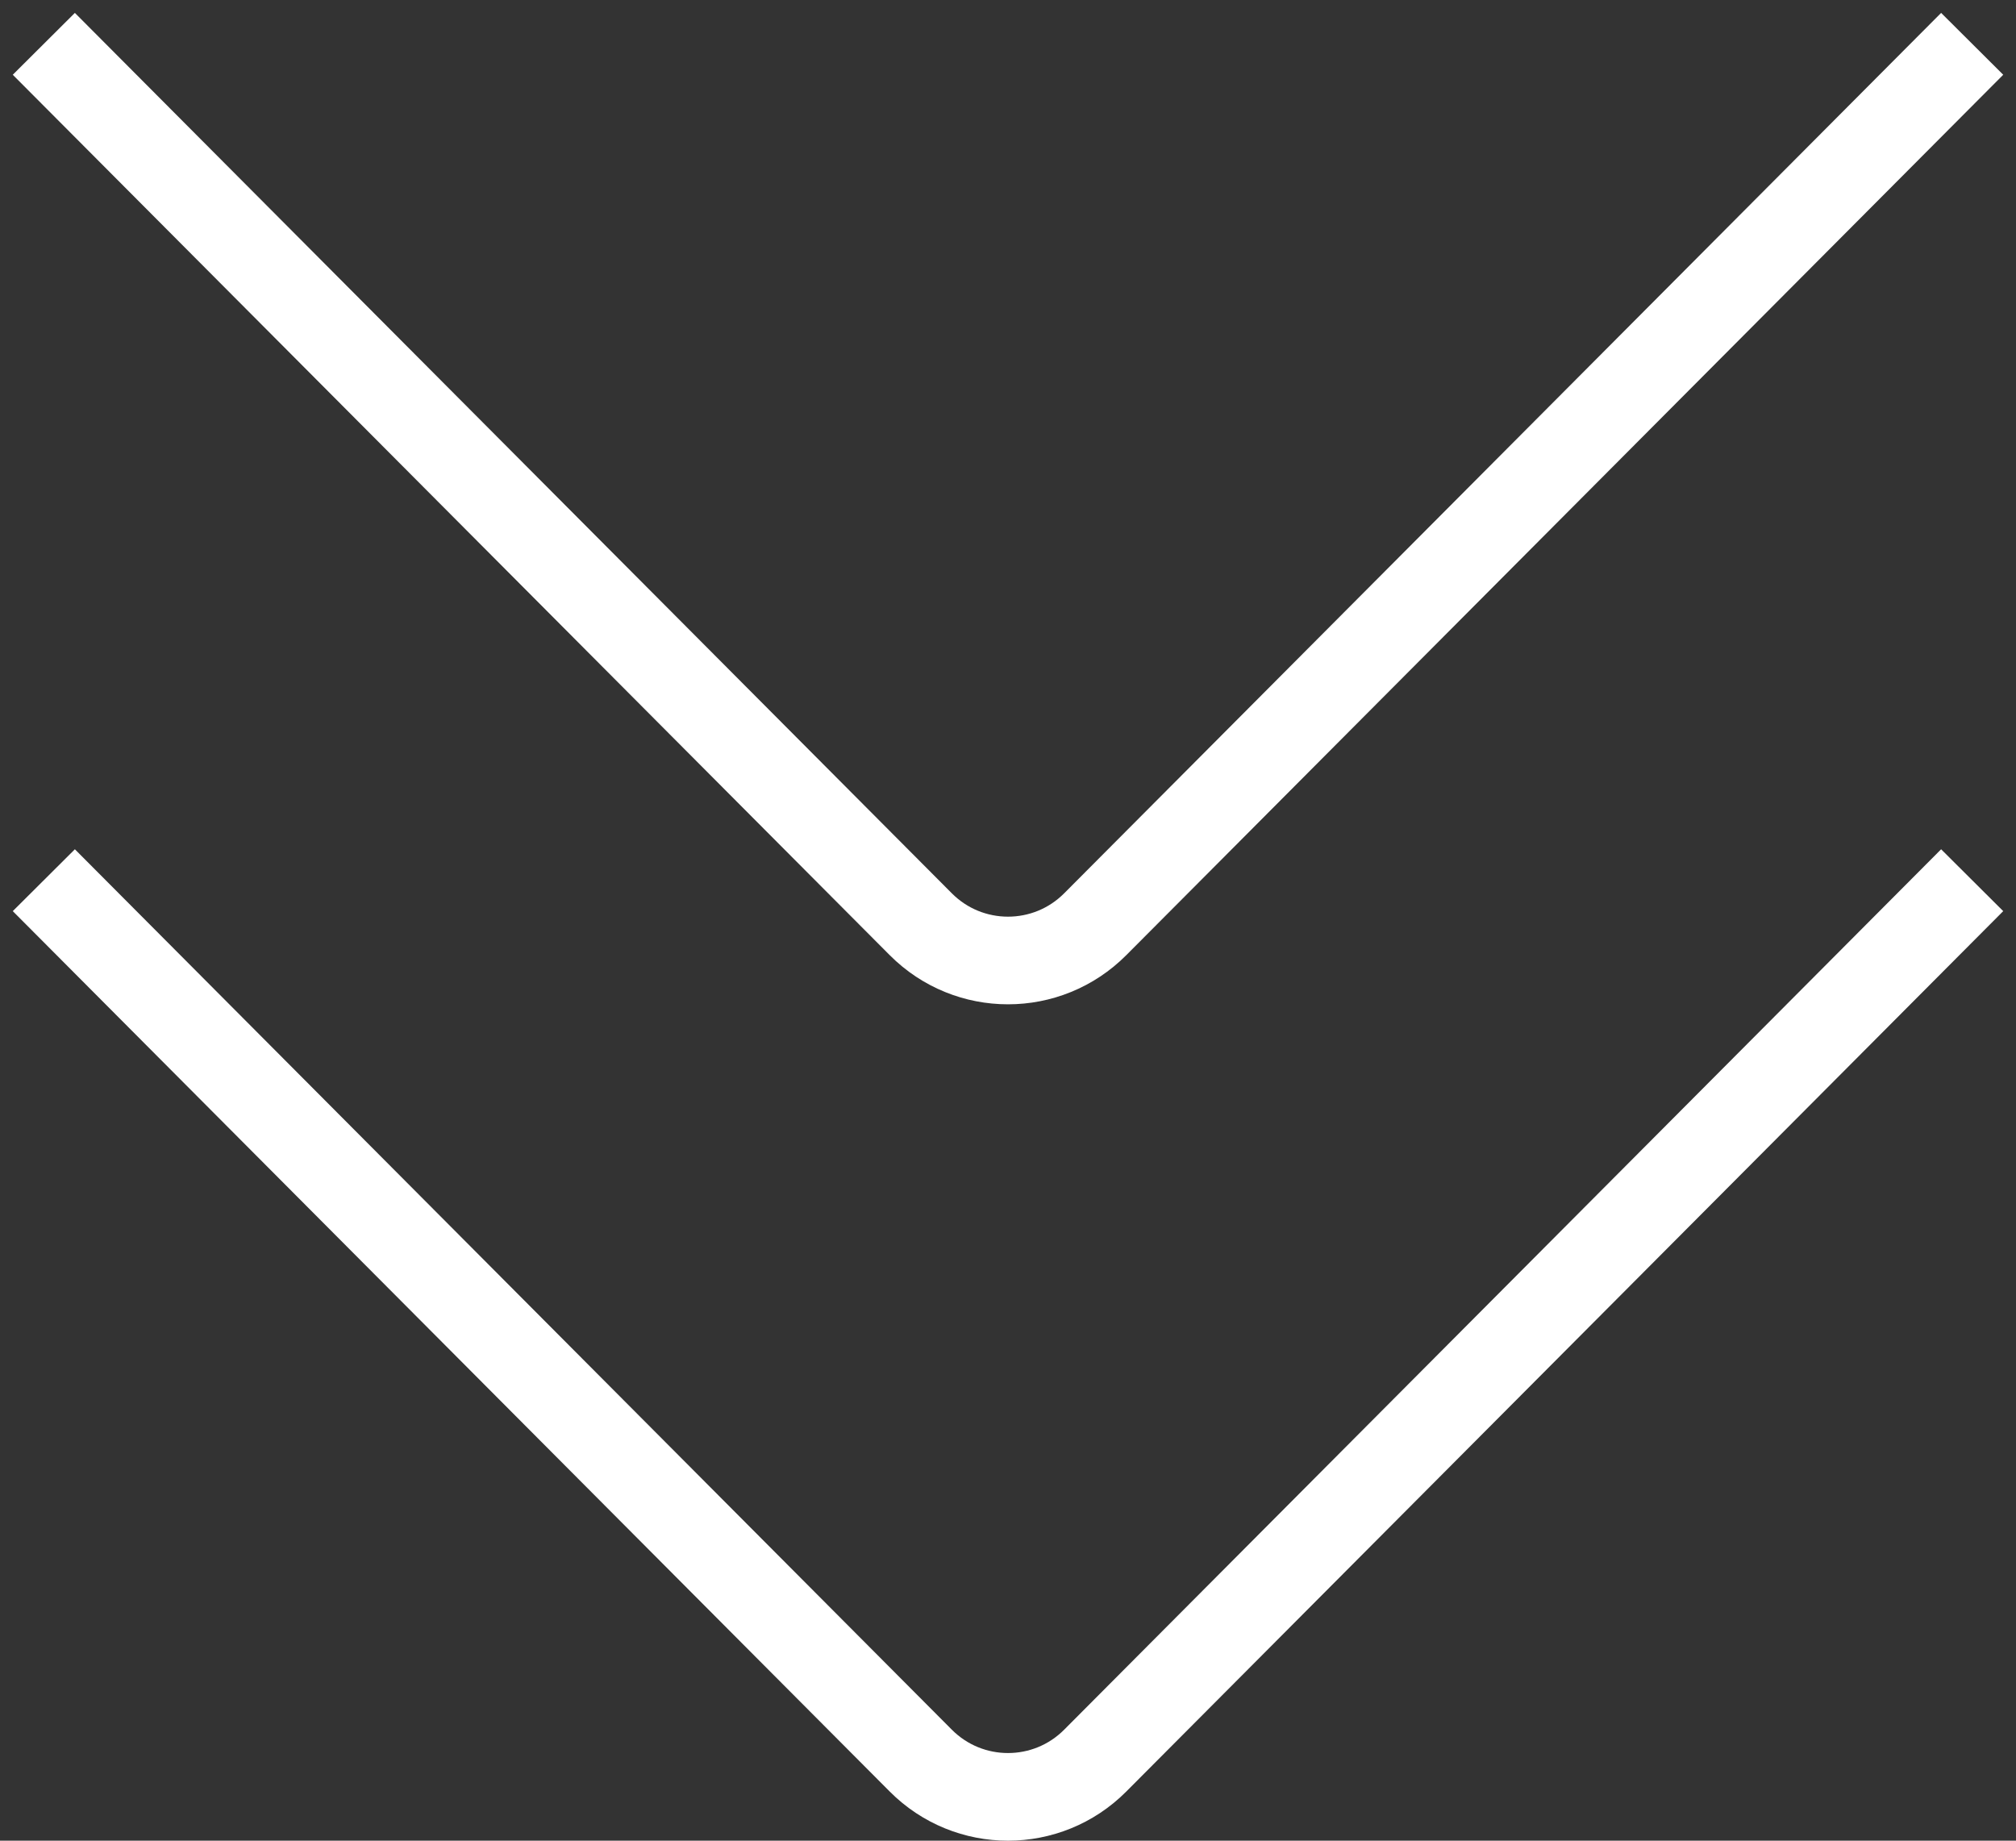 <svg width="46" height="42" viewBox="0 0 46 42" fill="none" xmlns="http://www.w3.org/2000/svg">
<rect x="0" y="0" width="46" height="42" fill="#333333" stroke="none"/>
<path d="M1 1L21.009 21.088C22.108 22.192 23.892 22.192 24.991 21.088L45 1M1 20.084L21.009 40.172C22.108 41.276 23.892 41.276 24.991 40.172L45 20.084" stroke="white" stroke-width="2"/>
</svg>
